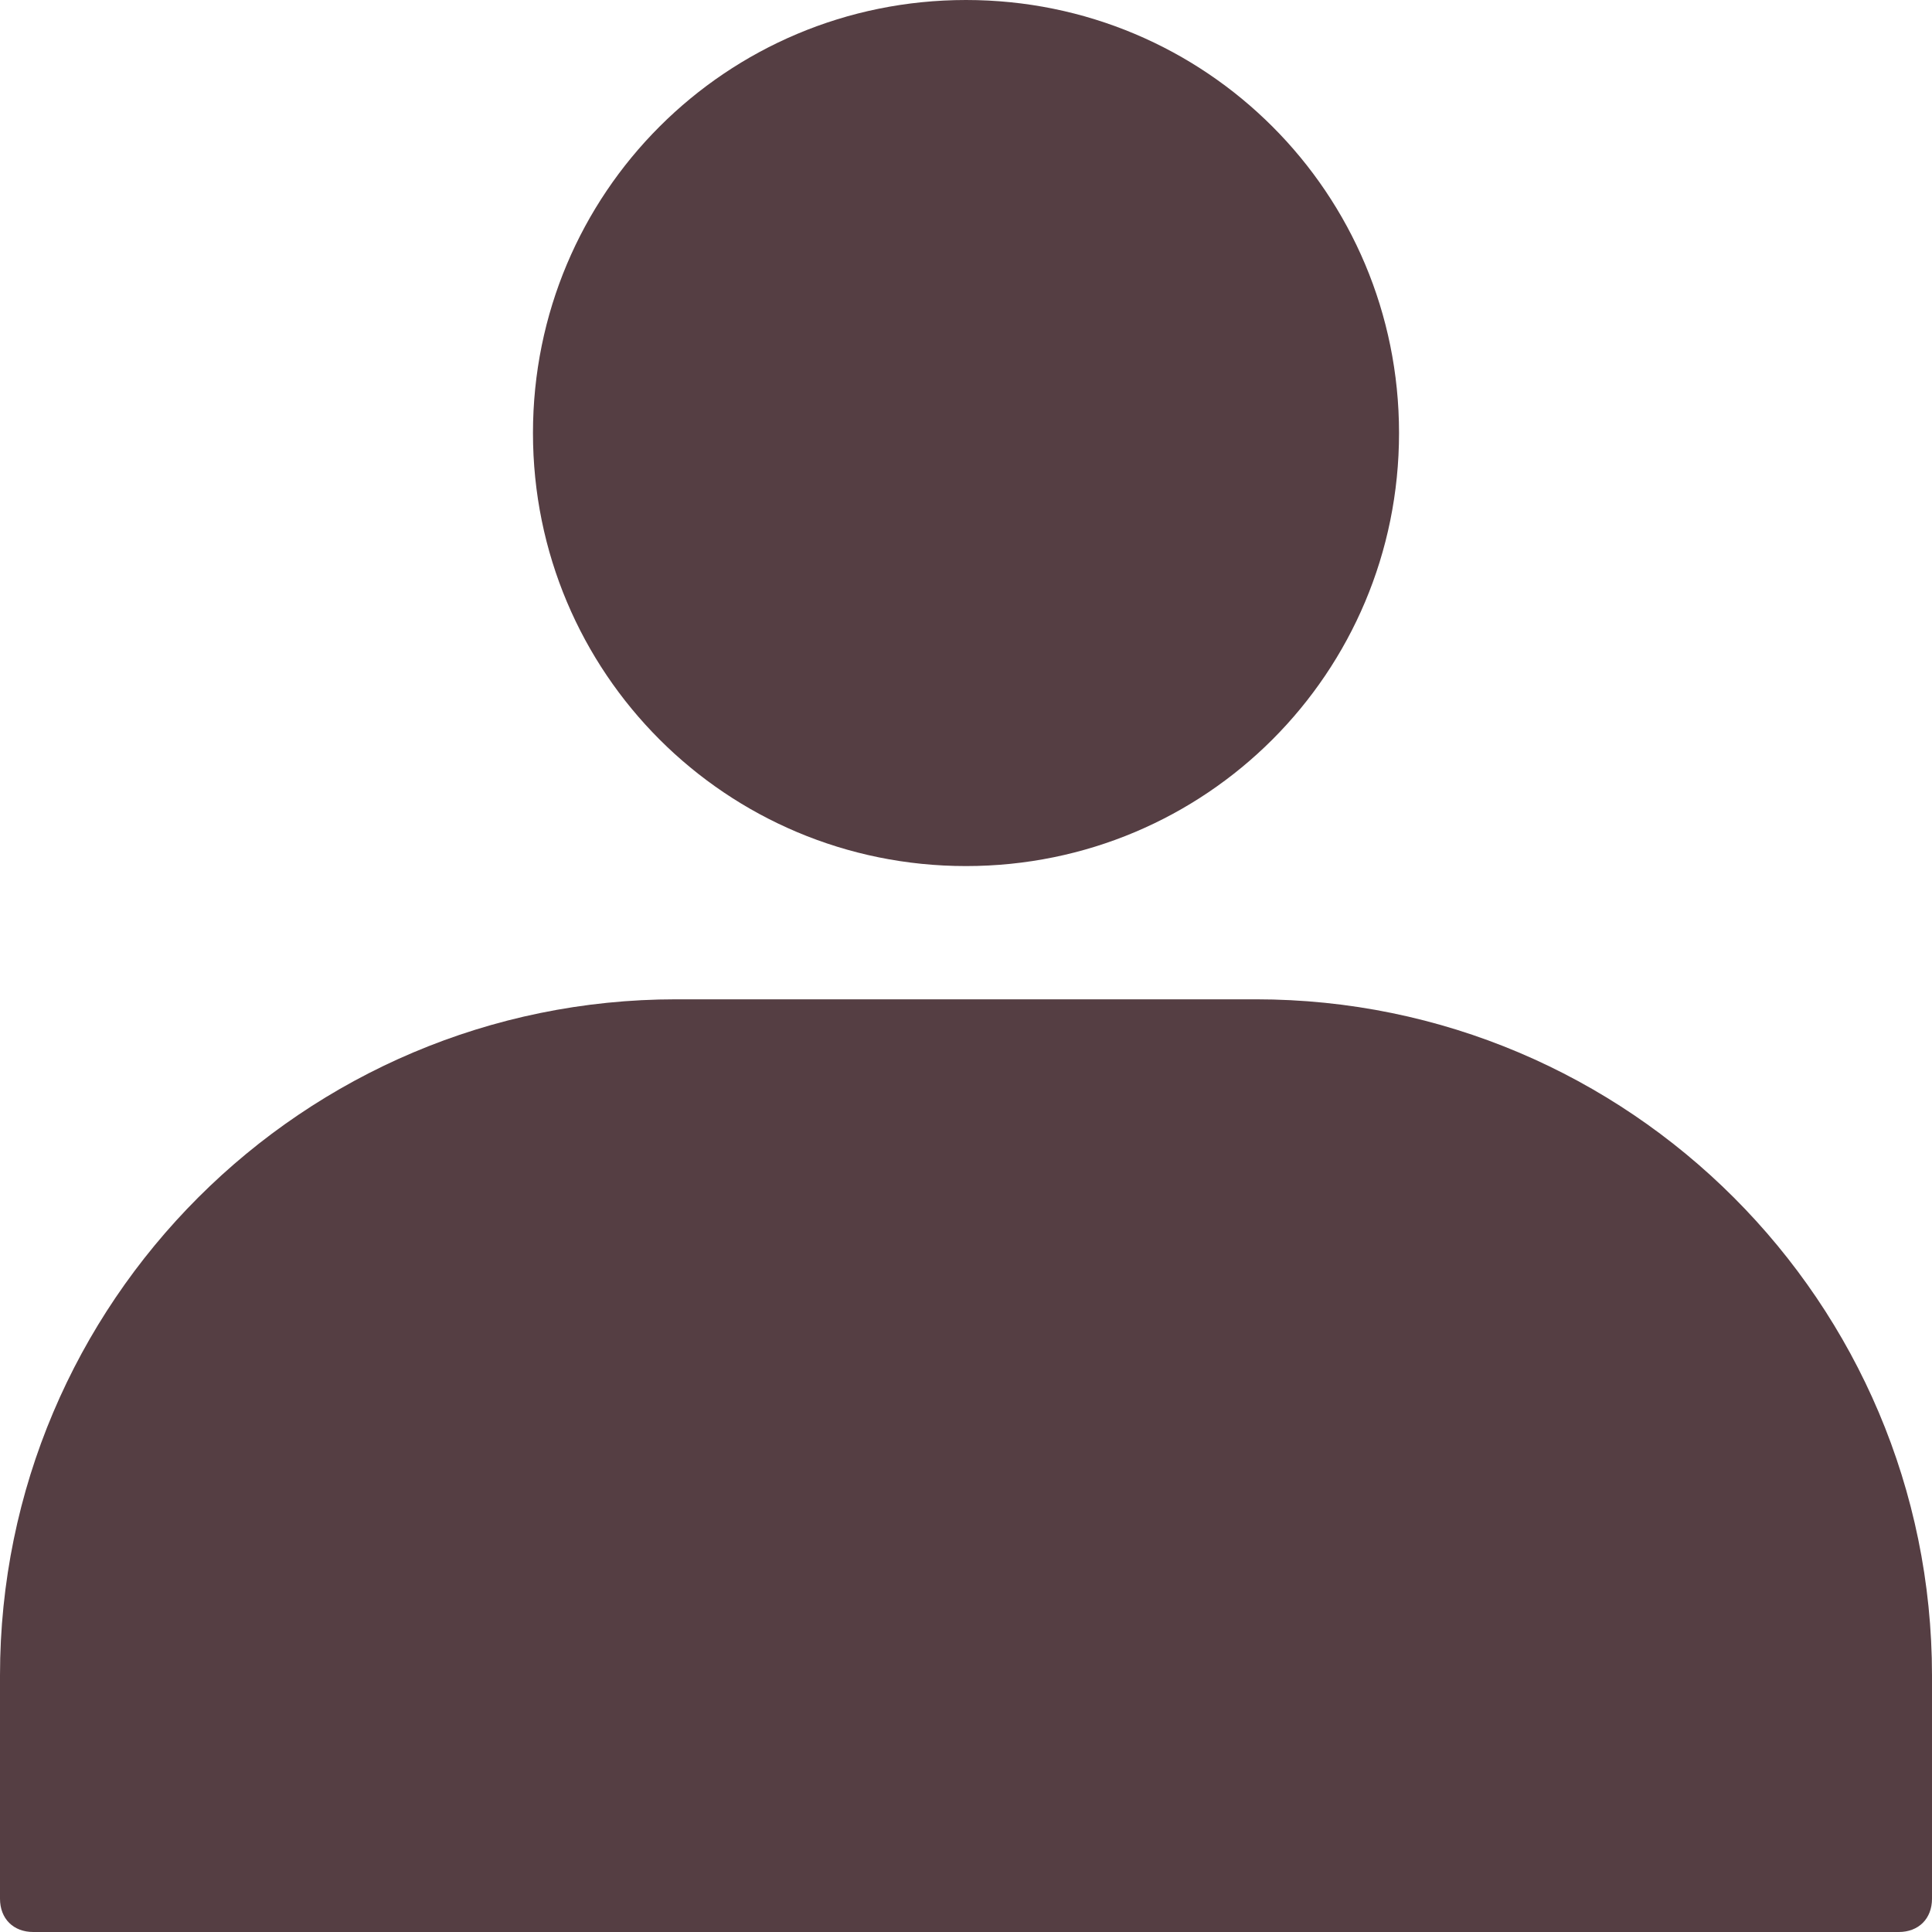 <?xml version="1.0" encoding="UTF-8" standalone="no"?><svg xmlns="http://www.w3.org/2000/svg" xmlns:xlink="http://www.w3.org/1999/xlink" fill="#553e43" height="58" preserveAspectRatio="xMidYMid meet" version="1" viewBox="3.0 3.0 58.0 58.0" width="58" zoomAndPan="magnify"><g id="change1_1"><path d="M40.7,33H23.3C12.1,33,3,42.1,3,53.3V60c0,0.6,0.4,1,1,1h56c0.6,0,1-0.4,1-1v-6.7C61,42.1,51.9,33,40.7,33z"/><path d="M32,29c7.2,0,13-5.8,13-13S39.2,3,32,3S19,8.8,19,16S24.8,29,32,29z"/></g></svg>